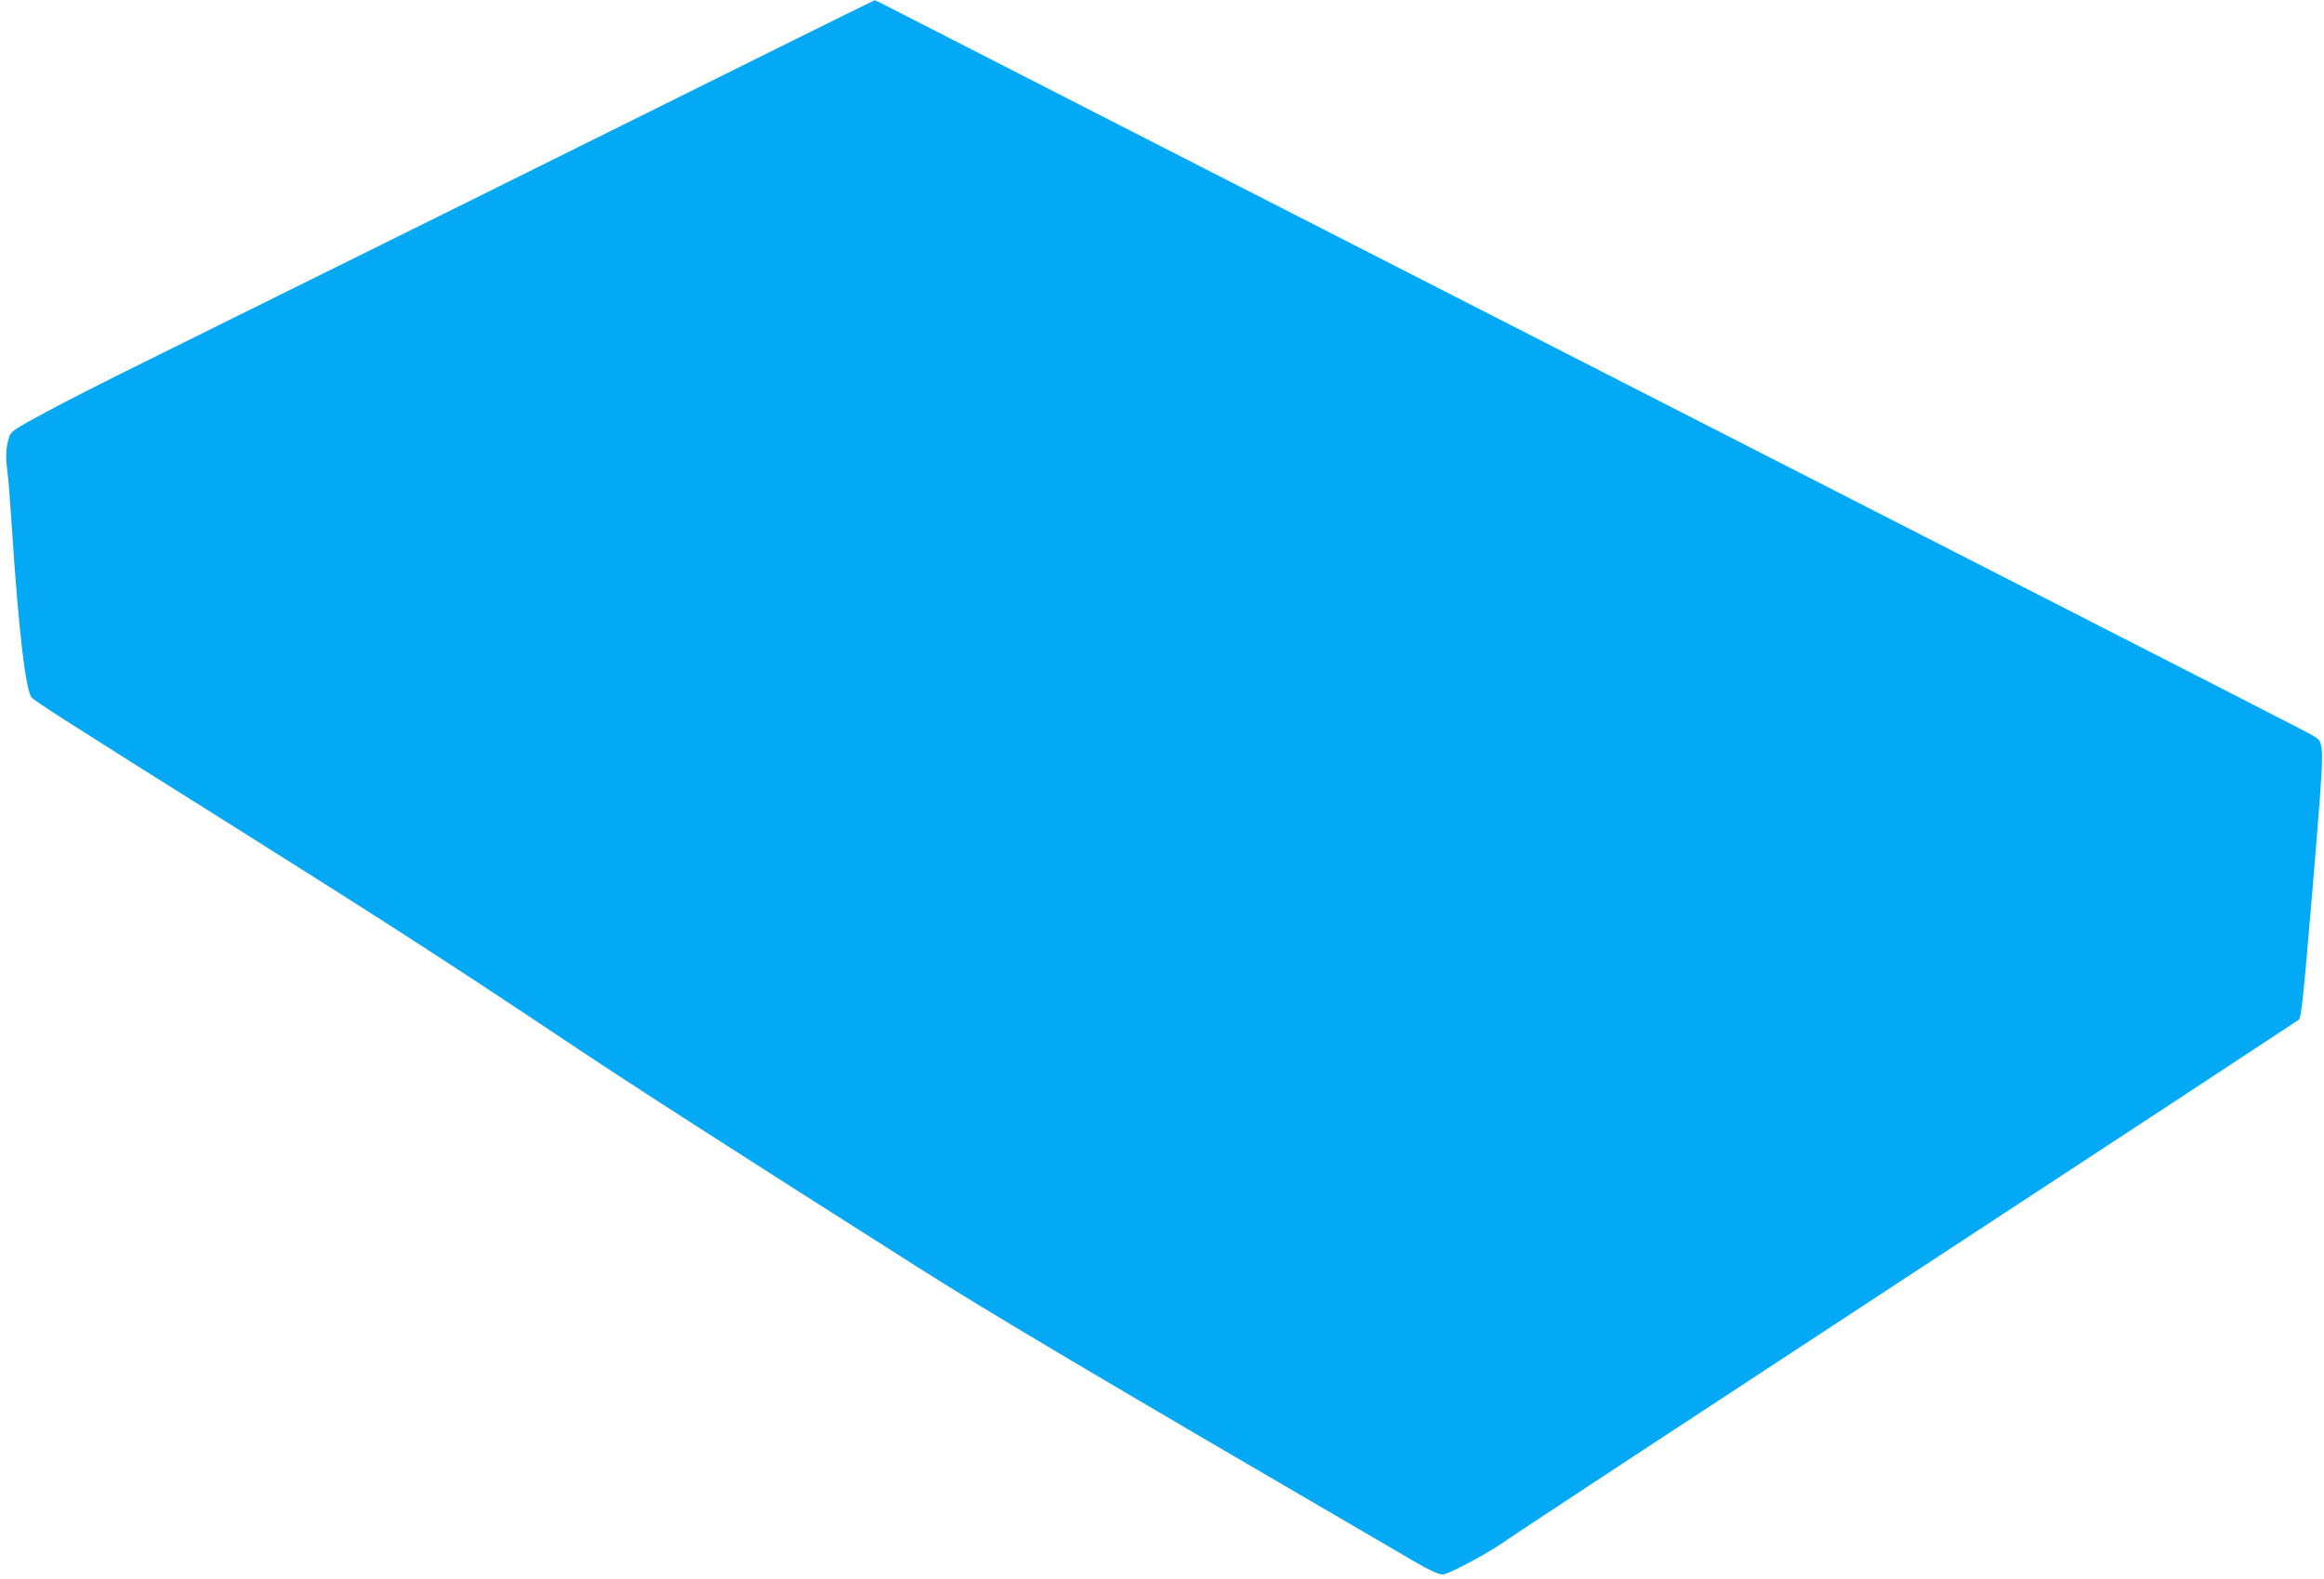 <?xml version="1.0" standalone="no"?>
<!DOCTYPE svg PUBLIC "-//W3C//DTD SVG 20010904//EN"
 "http://www.w3.org/TR/2001/REC-SVG-20010904/DTD/svg10.dtd">
<svg version="1.0" xmlns="http://www.w3.org/2000/svg"
 width="1280pt" height="870pt" viewBox="0 0 1280 870"
 preserveAspectRatio="xMidYMid meet">
<g transform="translate(0,870) scale(0.1,-0.1)"
fill="#03a9f4" stroke="none">
<path d="M4275 8431 c-297 -147 -1123 -557 -1835 -911 -712 -353 -1455 -721
-1650 -817 -195 -96 -439 -220 -542 -276 -164 -88 -189 -105 -197 -132 -18
-60 -21 -103 -12 -176 6 -41 17 -184 26 -319 36 -558 75 -895 108 -941 15 -20
184 -128 1152 -736 795 -500 1144 -725 1800 -1163 356 -238 927 -605 1920
-1235 419 -266 955 -584 2739 -1624 87 -51 140 -75 161 -75 35 0 269 127 360
194 28 21 1015 670 2195 1443 1180 773 2152 1412 2161 1419 14 11 26 129 78
746 67 813 67 778 0 819 -40 24 29 -11 -4234 2168 -1837 939 -3418 1747 -3512
1796 -95 49 -174 89 -175 88 -2 0 -246 -121 -543 -268z"/>
</g>
</svg>
